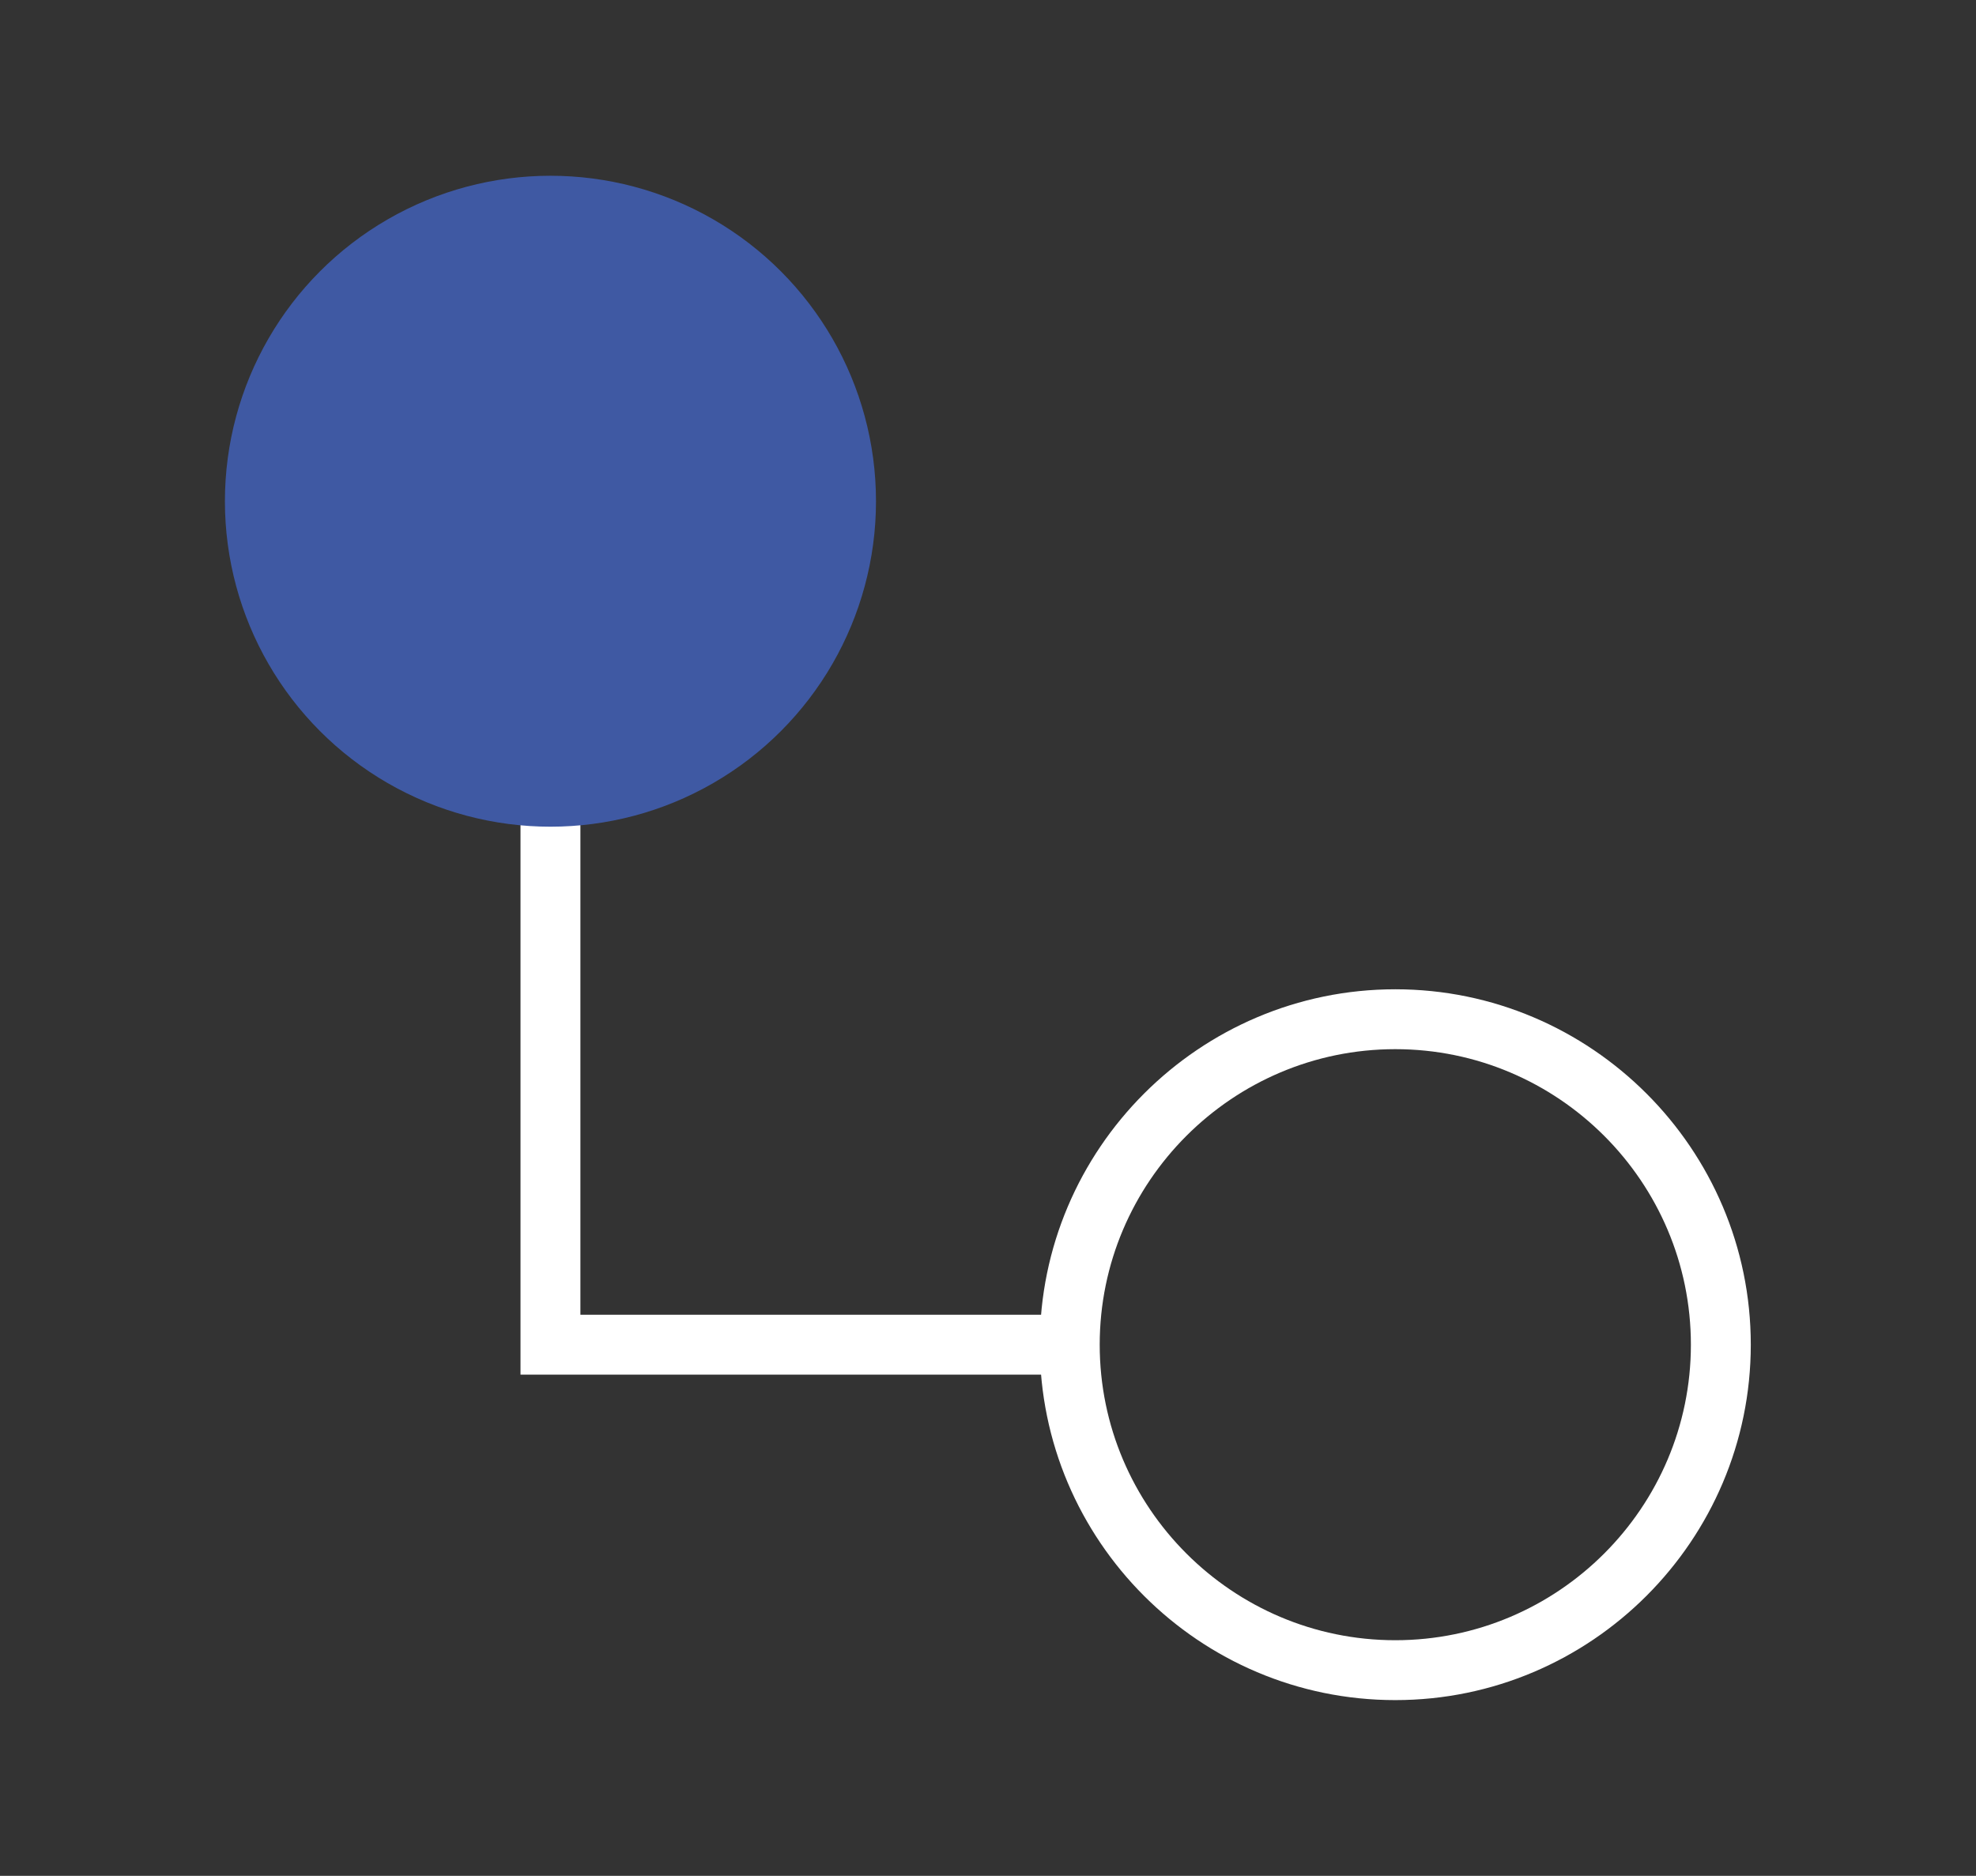 <svg xmlns="http://www.w3.org/2000/svg" id="Layer_1" viewBox="0 0 65.98 62.65"><rect x="0" y="0" width="65.98" height="62.65" fill="#333333" stroke="none"/><defs><style>      .cls-1 {        fill: #fff;      }      .cls-2 {        fill: #3f59a3;      }    </style></defs><polygon class="cls-1" points="35.72 45.91 17.38 45.91 17.38 20.26 19.38 20.26 19.38 43.91 35.72 43.91 35.72 45.91"></polygon><path class="cls-1" d="M46.59,56.78c-6.55,0-11.87-5.33-11.87-11.87s5.33-11.87,11.87-11.87,11.87,5.33,11.87,11.87-5.33,11.87-11.87,11.87ZM46.59,35.04c-5.44,0-9.87,4.43-9.87,9.87s4.43,9.87,9.87,9.87,9.87-4.43,9.87-9.87-4.43-9.87-9.87-9.87Z"></path><circle class="cls-2" cx="18.38" cy="16.74" r="10.87"></circle></svg>
